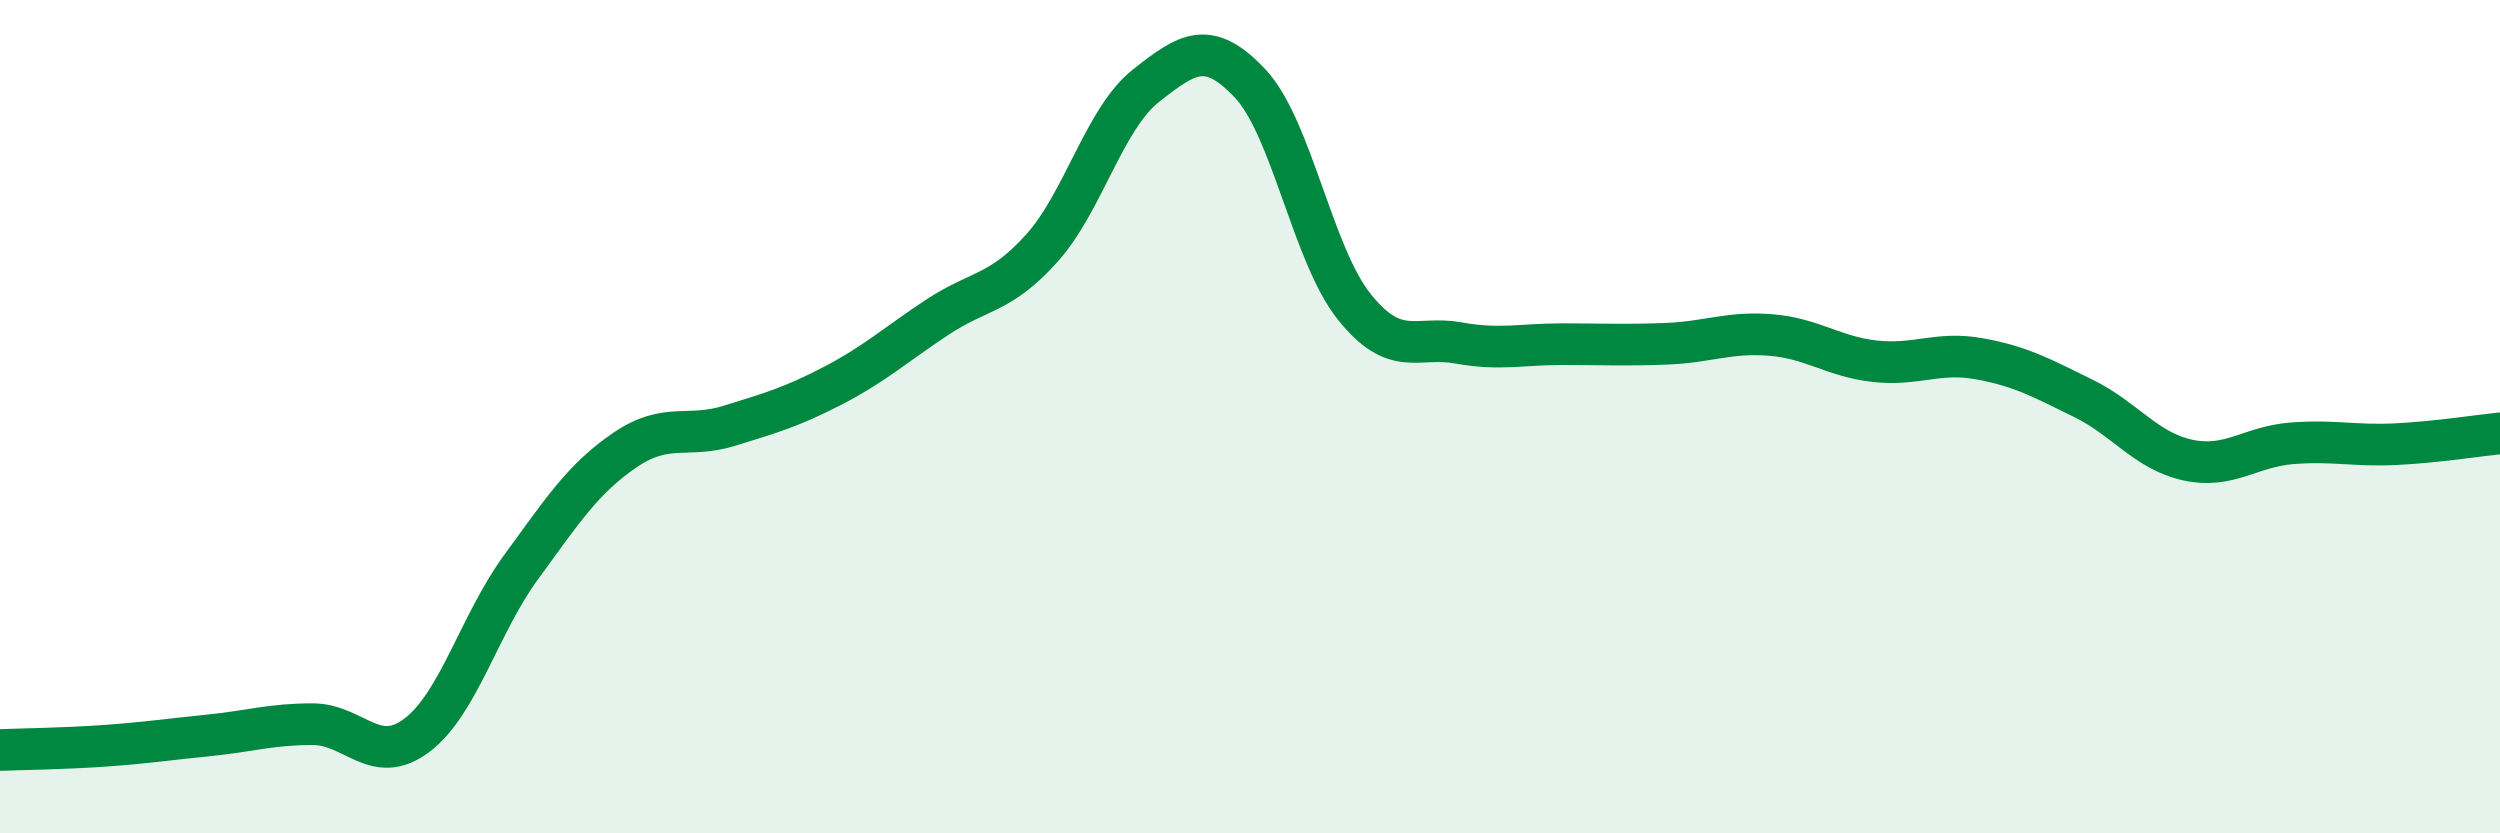 
    <svg width="60" height="20" viewBox="0 0 60 20" xmlns="http://www.w3.org/2000/svg">
      <path
        d="M 0,18 C 0.5,17.98 1.5,17.97 2.5,17.9 C 3.5,17.83 4,17.75 5,17.65 C 6,17.55 6.5,17.38 7.5,17.38 C 8.5,17.38 9,18.4 10,17.65 C 11,16.9 11.5,14.99 12.5,13.62 C 13.5,12.25 14,11.48 15,10.8 C 16,10.12 16.5,10.53 17.5,10.22 C 18.5,9.91 19,9.77 20,9.25 C 21,8.73 21.5,8.27 22.5,7.61 C 23.5,6.95 24,7.07 25,5.96 C 26,4.85 26.5,2.85 27.5,2.06 C 28.5,1.27 29,0.94 30,2 C 31,3.06 31.5,6.11 32.5,7.36 C 33.5,8.61 34,8.05 35,8.23 C 36,8.41 36.5,8.26 37.5,8.26 C 38.5,8.26 39,8.29 40,8.25 C 41,8.21 41.5,7.96 42.5,8.04 C 43.5,8.12 44,8.56 45,8.67 C 46,8.78 46.5,8.43 47.5,8.61 C 48.5,8.79 49,9.07 50,9.56 C 51,10.05 51.5,10.82 52.5,11.04 C 53.5,11.26 54,10.72 55,10.64 C 56,10.56 56.5,10.71 57.5,10.66 C 58.5,10.61 59.5,10.45 60,10.4L60 20L0 20Z"
        fill="#008740"
        opacity="0.1"
        stroke-linecap="round"
        stroke-linejoin="round"
      />
      <path
        d="M 0,18 C 0.5,17.98 1.5,17.97 2.5,17.9 C 3.5,17.83 4,17.75 5,17.65 C 6,17.55 6.5,17.38 7.5,17.38 C 8.5,17.38 9,18.4 10,17.65 C 11,16.9 11.5,14.99 12.5,13.62 C 13.5,12.25 14,11.48 15,10.8 C 16,10.12 16.5,10.53 17.5,10.22 C 18.5,9.91 19,9.77 20,9.25 C 21,8.73 21.5,8.27 22.5,7.61 C 23.5,6.95 24,7.07 25,5.96 C 26,4.85 26.5,2.85 27.5,2.06 C 28.5,1.27 29,0.94 30,2 C 31,3.06 31.5,6.11 32.5,7.36 C 33.5,8.61 34,8.05 35,8.23 C 36,8.41 36.5,8.26 37.5,8.26 C 38.5,8.26 39,8.29 40,8.25 C 41,8.21 41.5,7.96 42.5,8.04 C 43.5,8.12 44,8.56 45,8.67 C 46,8.78 46.5,8.43 47.5,8.61 C 48.5,8.79 49,9.07 50,9.56 C 51,10.05 51.5,10.82 52.5,11.04 C 53.5,11.26 54,10.72 55,10.64 C 56,10.56 56.5,10.71 57.5,10.66 C 58.5,10.61 59.5,10.45 60,10.4"
        stroke="#008740"
        stroke-width="1"
        fill="none"
        stroke-linecap="round"
        stroke-linejoin="round"
      />
    </svg>
  